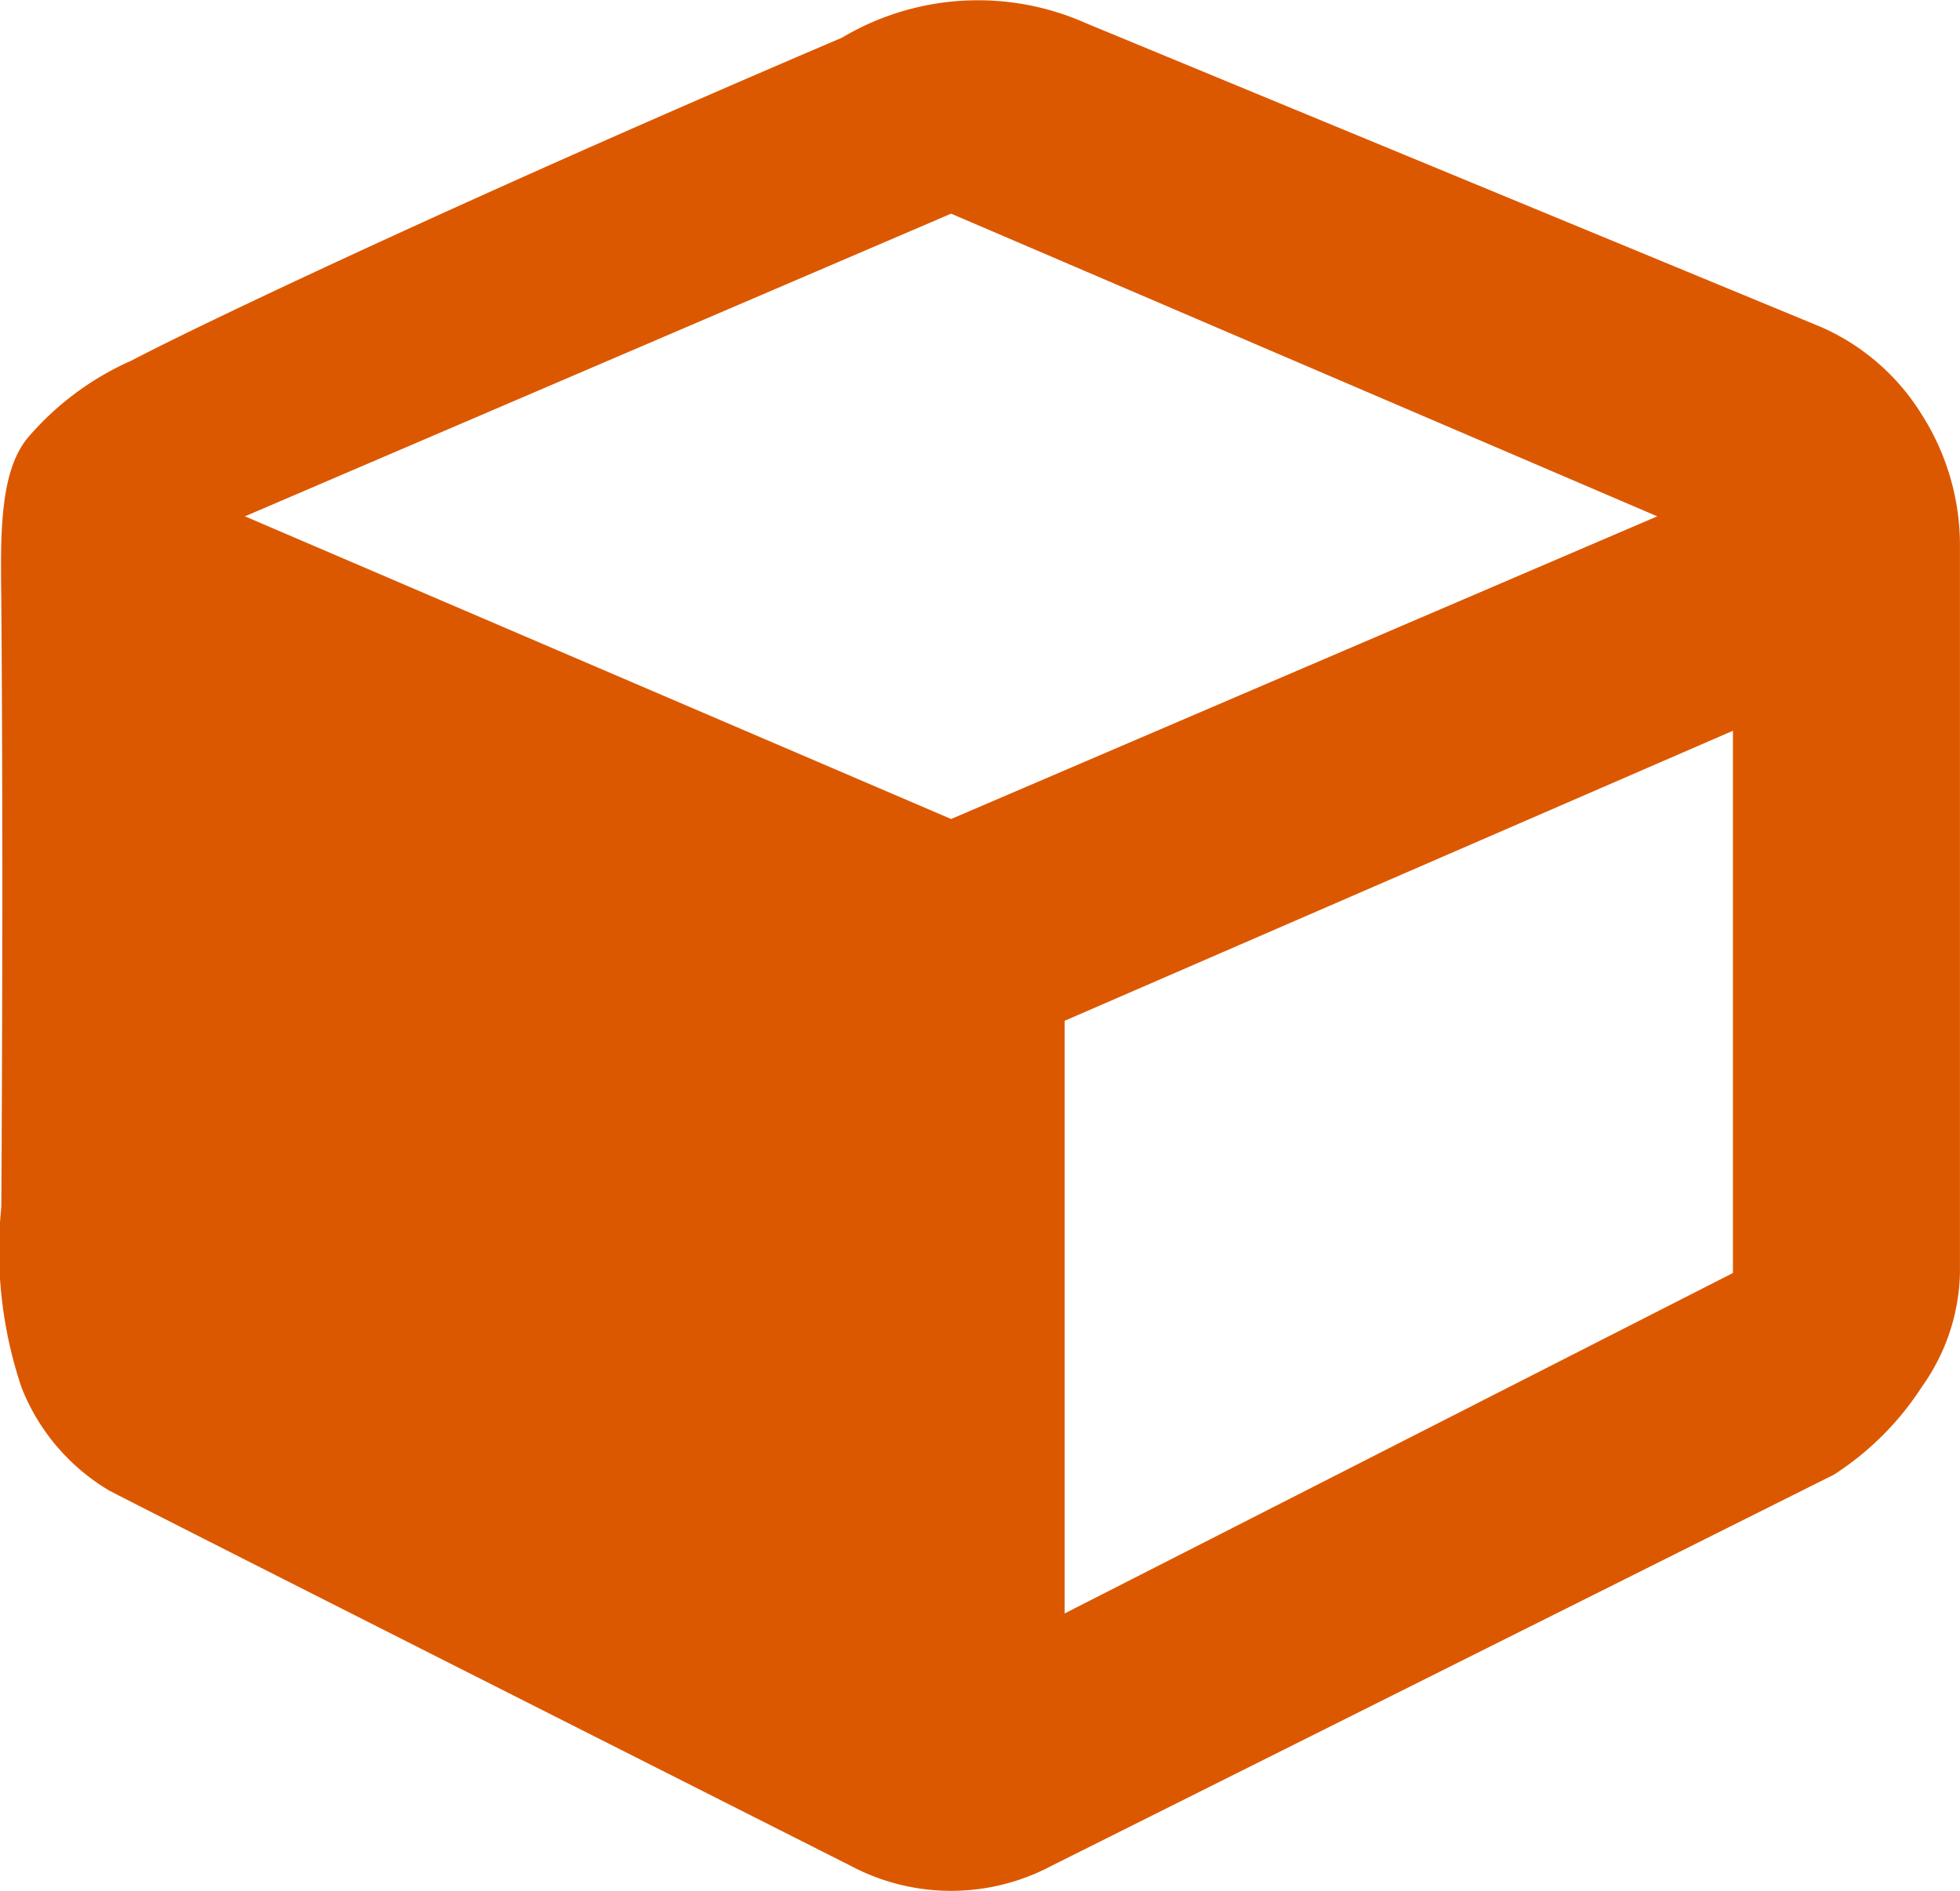 <svg xmlns="http://www.w3.org/2000/svg" width="35.694" height="34.435" viewBox="0 0 35.694 34.435">
  <g id="Group_2833" data-name="Group 2833" transform="translate(-6844.516 -6061.683)">
    <g id="Group_2832" data-name="Group 2832" transform="translate(6810.855 6038.706)">
      <path id="Path_2035" data-name="Path 2035" d="M819.949,2002.46l12.171-6.2v-9.875l-12.171,5.282Zm-2.067-14.468,12.86-5.512-12.86-5.512-12.86,5.512Zm18.372-5.052v13.319a3.7,3.7,0,0,1-.689,2.067,5.357,5.357,0,0,1-1.607,1.607l-14.239,7.119a3.9,3.9,0,0,1-3.674,0s-12.155-6.136-13.49-6.827a3.8,3.8,0,0,1-1.6-1.875,7.8,7.8,0,0,1-.37-3.291s.041-5.916,0-11.019c-.014-1.209-.041-2.387.5-3.012a5.3,5.3,0,0,1,1.87-1.384c1.231-.647,5.994-2.917,12.938-5.88a4.841,4.841,0,0,1,4.453-.261l13.385,5.532a4.087,4.087,0,0,1,1.837,1.607A4.433,4.433,0,0,1,836.254,1982.94Z" transform="translate(-766.9 -1950.1)" fill="#dc5800"/>
    </g>
  </g>
</svg>
